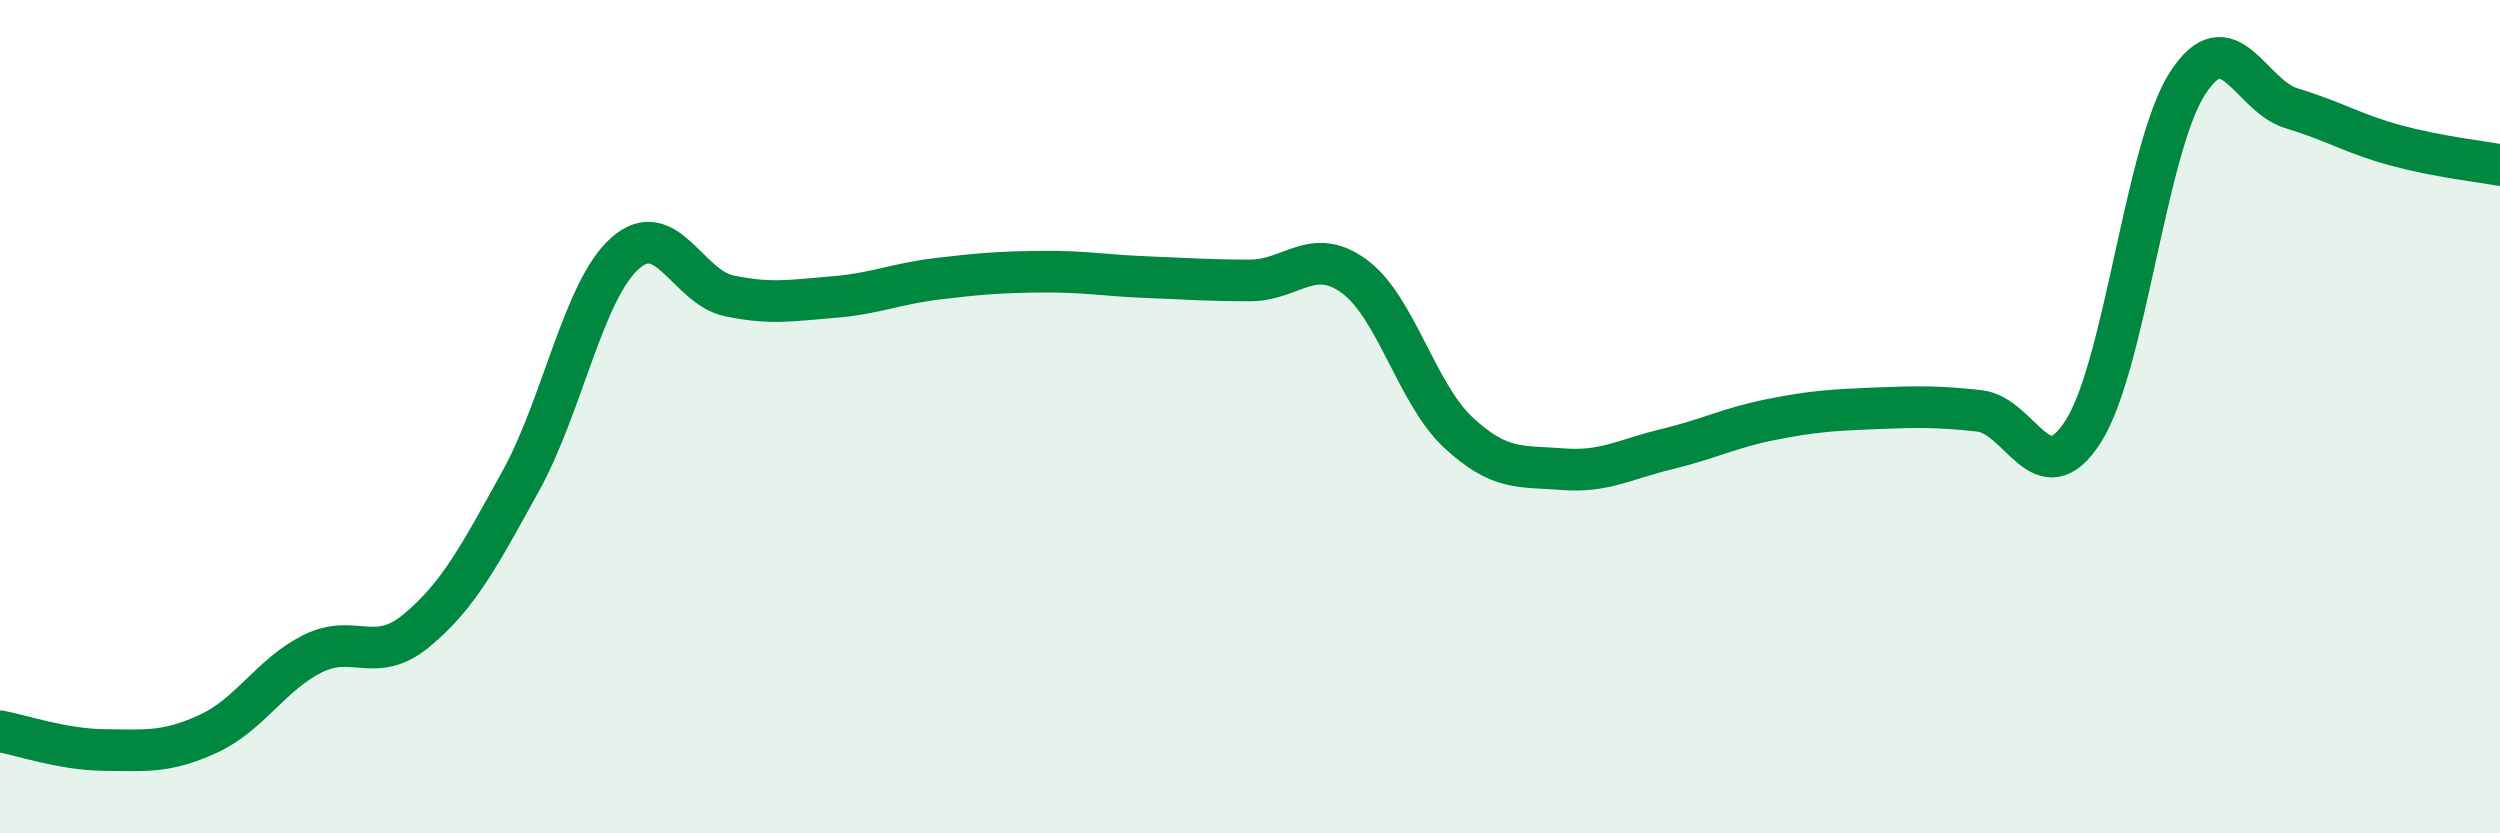 
    <svg width="60" height="20" viewBox="0 0 60 20" xmlns="http://www.w3.org/2000/svg">
      <path
        d="M 0,17.55 C 0.5,17.64 1.5,17.99 2.5,18 C 3.5,18.01 4,18.07 5,17.61 C 6,17.15 6.5,16.19 7.5,15.69 C 8.5,15.19 9,15.96 10,15.13 C 11,14.3 11.5,13.35 12.5,11.54 C 13.5,9.73 14,6.97 15,6.08 C 16,5.19 16.5,6.89 17.5,7.1 C 18.5,7.31 19,7.21 20,7.13 C 21,7.05 21.5,6.81 22.5,6.69 C 23.5,6.57 24,6.53 25,6.52 C 26,6.51 26.5,6.61 27.5,6.65 C 28.5,6.69 29,6.73 30,6.73 C 31,6.73 31.5,5.9 32.5,6.63 C 33.5,7.36 34,9.45 35,10.38 C 36,11.31 36.5,11.18 37.5,11.26 C 38.5,11.34 39,11.02 40,10.78 C 41,10.54 41.5,10.27 42.5,10.07 C 43.5,9.87 44,9.84 45,9.8 C 46,9.76 46.5,9.75 47.5,9.86 C 48.5,9.97 49,11.92 50,10.35 C 51,8.78 51.5,3.55 52.5,2 C 53.5,0.45 54,2.3 55,2.6 C 56,2.9 56.5,3.22 57.5,3.49 C 58.5,3.76 59.5,3.87 60,3.96L60 20L0 20Z"
        fill="#008740"
        opacity="0.1"
        stroke-linecap="round"
        stroke-linejoin="round"
      />
      <path
        d="M 0,17.55 C 0.5,17.64 1.5,17.99 2.5,18 C 3.5,18.01 4,18.07 5,17.61 C 6,17.15 6.5,16.19 7.5,15.69 C 8.5,15.19 9,15.96 10,15.13 C 11,14.3 11.5,13.35 12.5,11.54 C 13.5,9.73 14,6.97 15,6.08 C 16,5.19 16.5,6.89 17.5,7.1 C 18.5,7.31 19,7.21 20,7.13 C 21,7.05 21.5,6.81 22.5,6.69 C 23.5,6.57 24,6.53 25,6.52 C 26,6.51 26.5,6.61 27.5,6.65 C 28.5,6.69 29,6.73 30,6.73 C 31,6.73 31.5,5.9 32.5,6.63 C 33.5,7.36 34,9.45 35,10.38 C 36,11.31 36.5,11.18 37.5,11.26 C 38.5,11.34 39,11.02 40,10.78 C 41,10.54 41.5,10.27 42.5,10.07 C 43.5,9.87 44,9.84 45,9.8 C 46,9.76 46.5,9.75 47.5,9.86 C 48.5,9.97 49,11.92 50,10.35 C 51,8.78 51.5,3.55 52.5,2 C 53.5,0.45 54,2.3 55,2.6 C 56,2.9 56.5,3.22 57.5,3.49 C 58.5,3.76 59.5,3.87 60,3.96"
        stroke="#008740"
        stroke-width="1"
        fill="none"
        stroke-linecap="round"
        stroke-linejoin="round"
      />
    </svg>
  